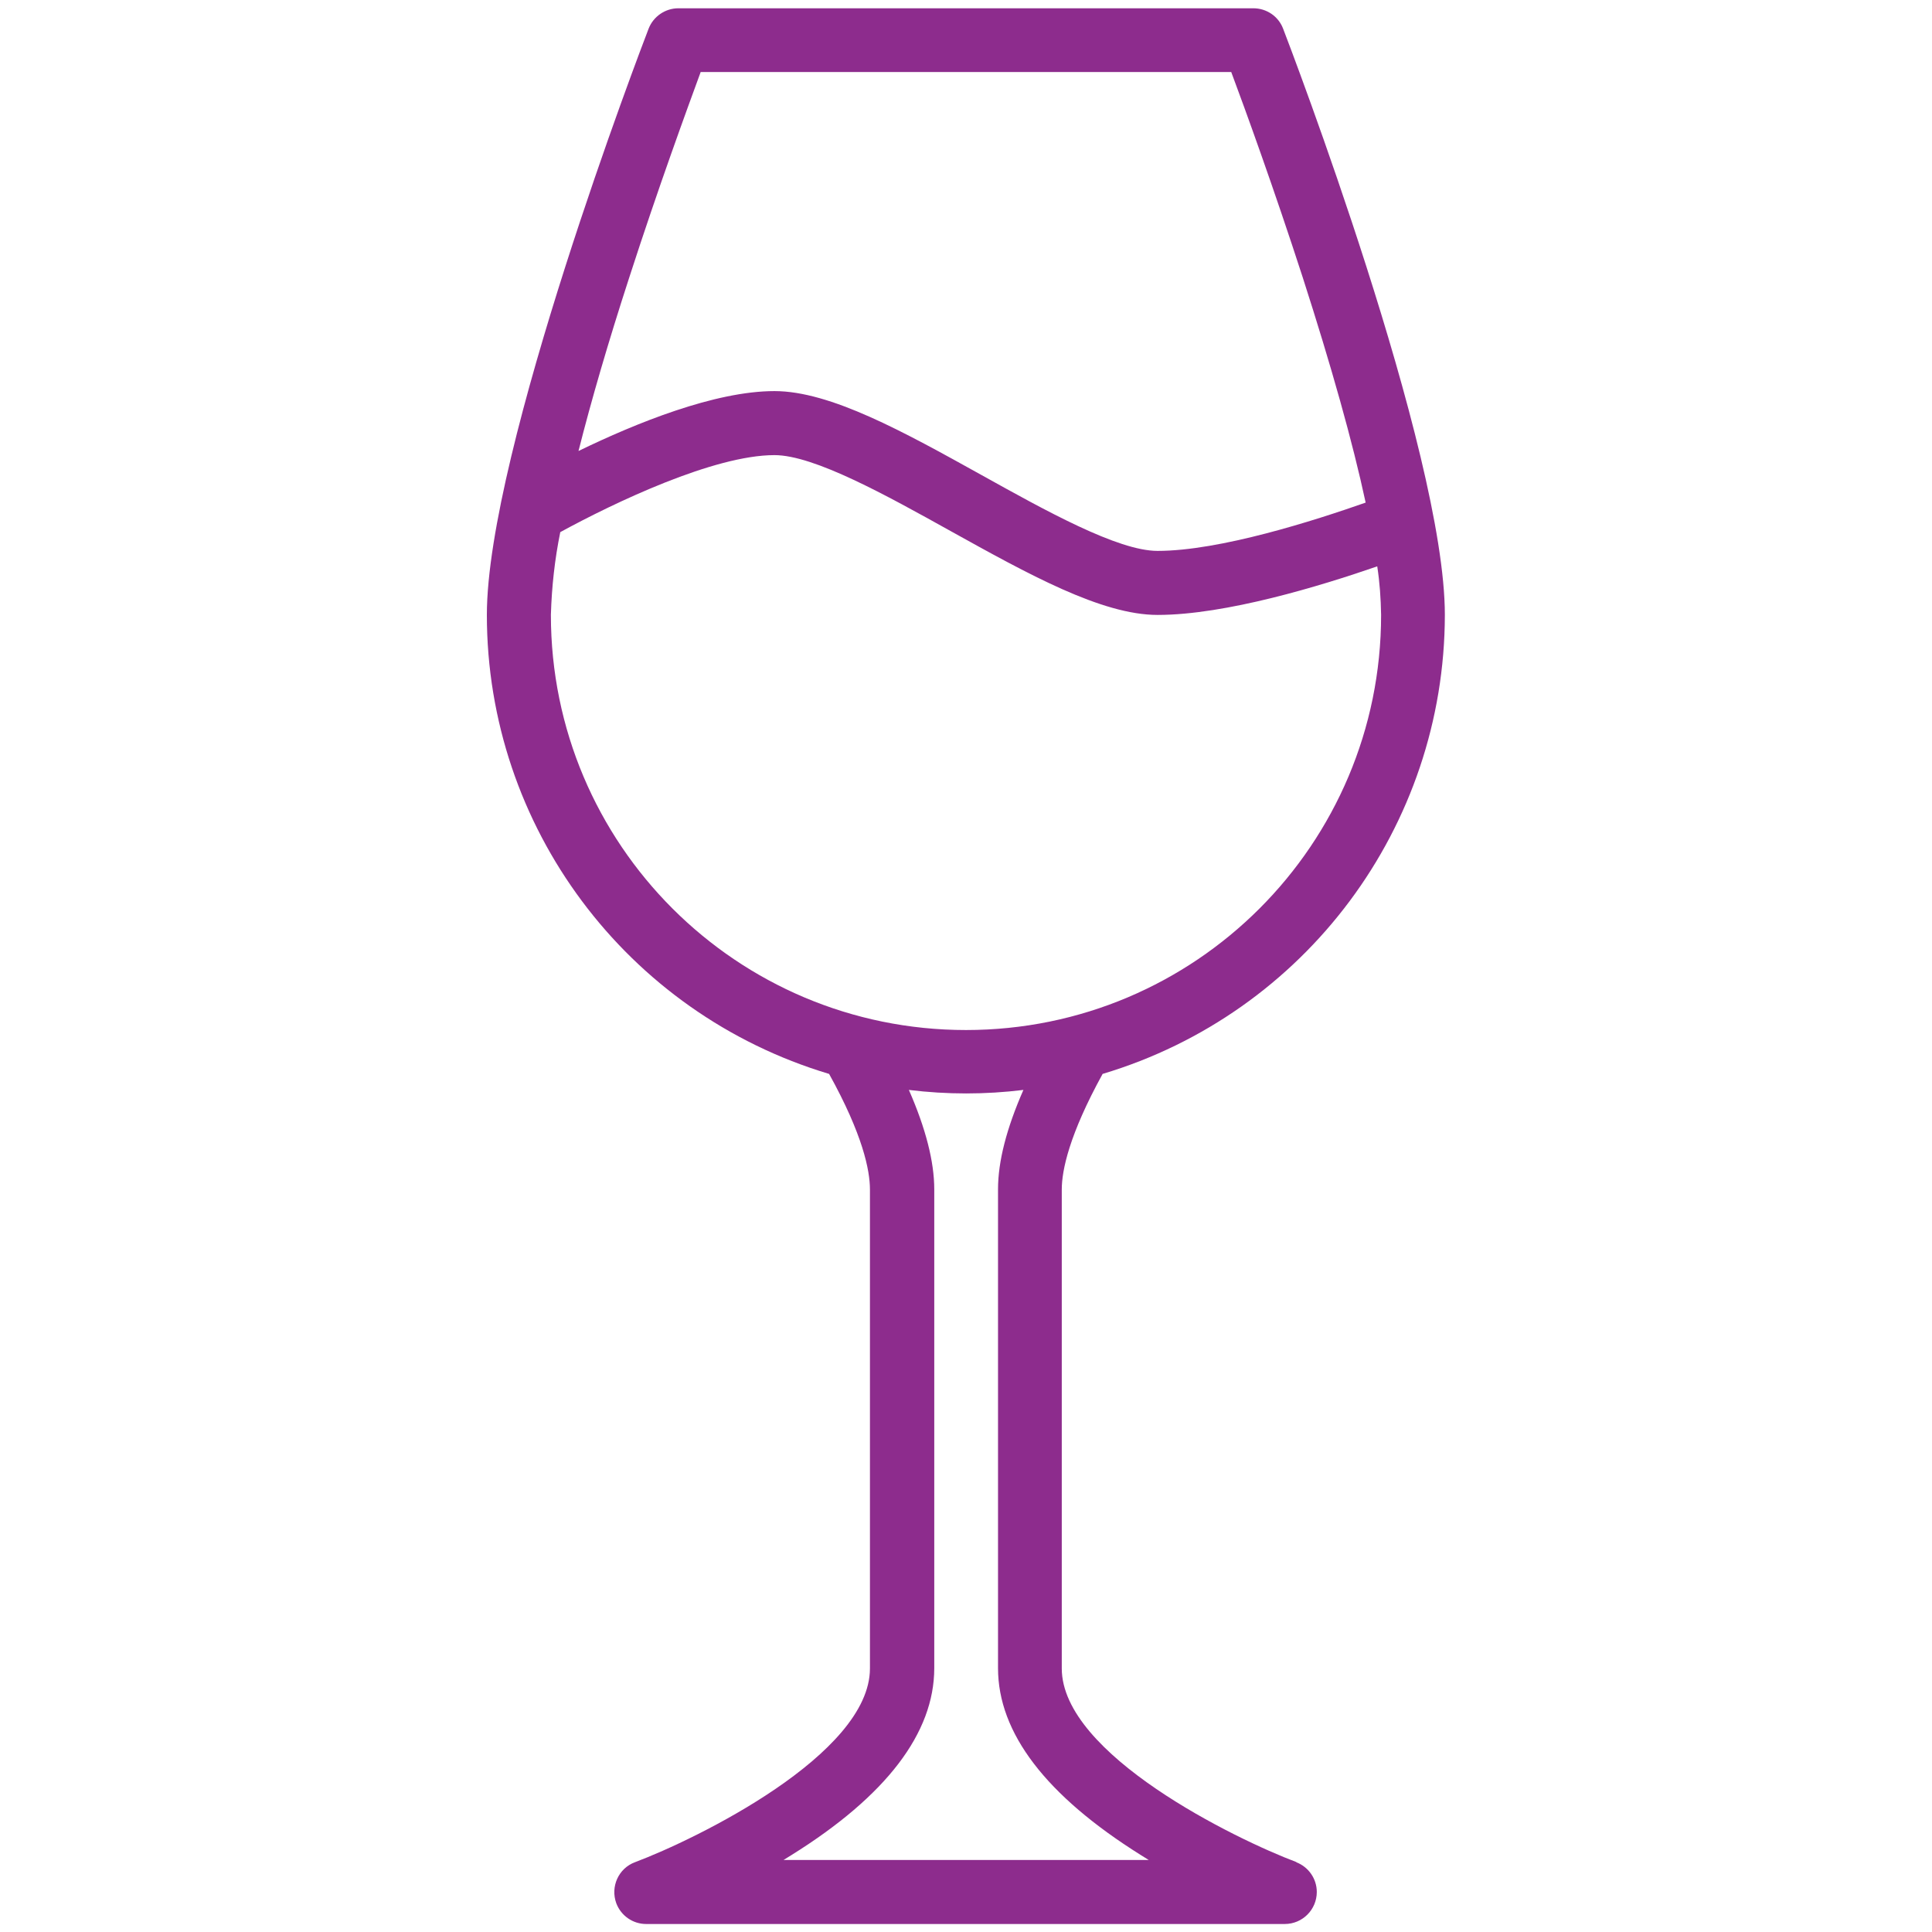 <?xml version="1.0" encoding="UTF-8"?> <svg xmlns="http://www.w3.org/2000/svg" id="Layer_1" data-name="Layer 1" viewBox="0 0 70 70"><defs><style> .cls-1 { fill: #8d2c8d; stroke-width: 0px; } </style></defs><path class="cls-1" d="M28.39,67.39c.1-.06.19-.12.29-.18,3.43-2.14,5.17-4.42,5.17-6.77v-17.35c0-1-.31-2.21-.92-3.6,1.38.17,2.77.17,4.15,0-.61,1.39-.92,2.59-.92,3.6v17.35c0,2.35,1.74,4.62,5.17,6.77.1.06.19.12.29.18h-13.23ZM19.96,22.27c.03-1.01.14-2.01.34-2.99,1.98-1.08,5.57-2.79,7.76-2.79,1.44,0,4.06,1.46,6.38,2.75,2.81,1.56,5.47,3.04,7.5,3.04,2.47,0,5.91-1.05,7.96-1.76.09.58.13,1.17.14,1.76,0,8.31-6.73,15.04-15.04,15.04s-15.04-6.73-15.04-15.04M25.39,2.61h19.22c.49,1.31,1.54,4.2,2.59,7.44,1.04,3.23,1.81,5.97,2.28,8.16-1.85.65-5.28,1.75-7.54,1.75-1.44,0-4.06-1.46-6.38-2.75-2.81-1.56-5.47-3.04-7.5-3.04-2.16,0-5.02,1.16-7.1,2.17.46-1.82,1.07-3.92,1.84-6.29,1.05-3.25,2.11-6.14,2.59-7.45M46.98,67.47c-2.21-.83-8.51-3.9-8.51-7.02v-17.35c0-.7.27-1.99,1.48-4.19,7.35-2.2,12.39-8.96,12.4-16.63,0-5.93-5.62-20.62-5.86-21.24-.17-.45-.6-.74-1.08-.74h-20.83c-.48,0-.91.3-1.08.74-.24.62-5.86,15.31-5.86,21.24,0,7.67,5.05,14.43,12.4,16.63,1.22,2.2,1.48,3.49,1.48,4.19v17.35c0,3.12-6.3,6.19-8.51,7.02-.6.22-.9.89-.68,1.49.17.45.6.75,1.08.75h23.14c.64,0,1.16-.52,1.16-1.16,0-.48-.3-.91-.75-1.08"></path></svg> 
